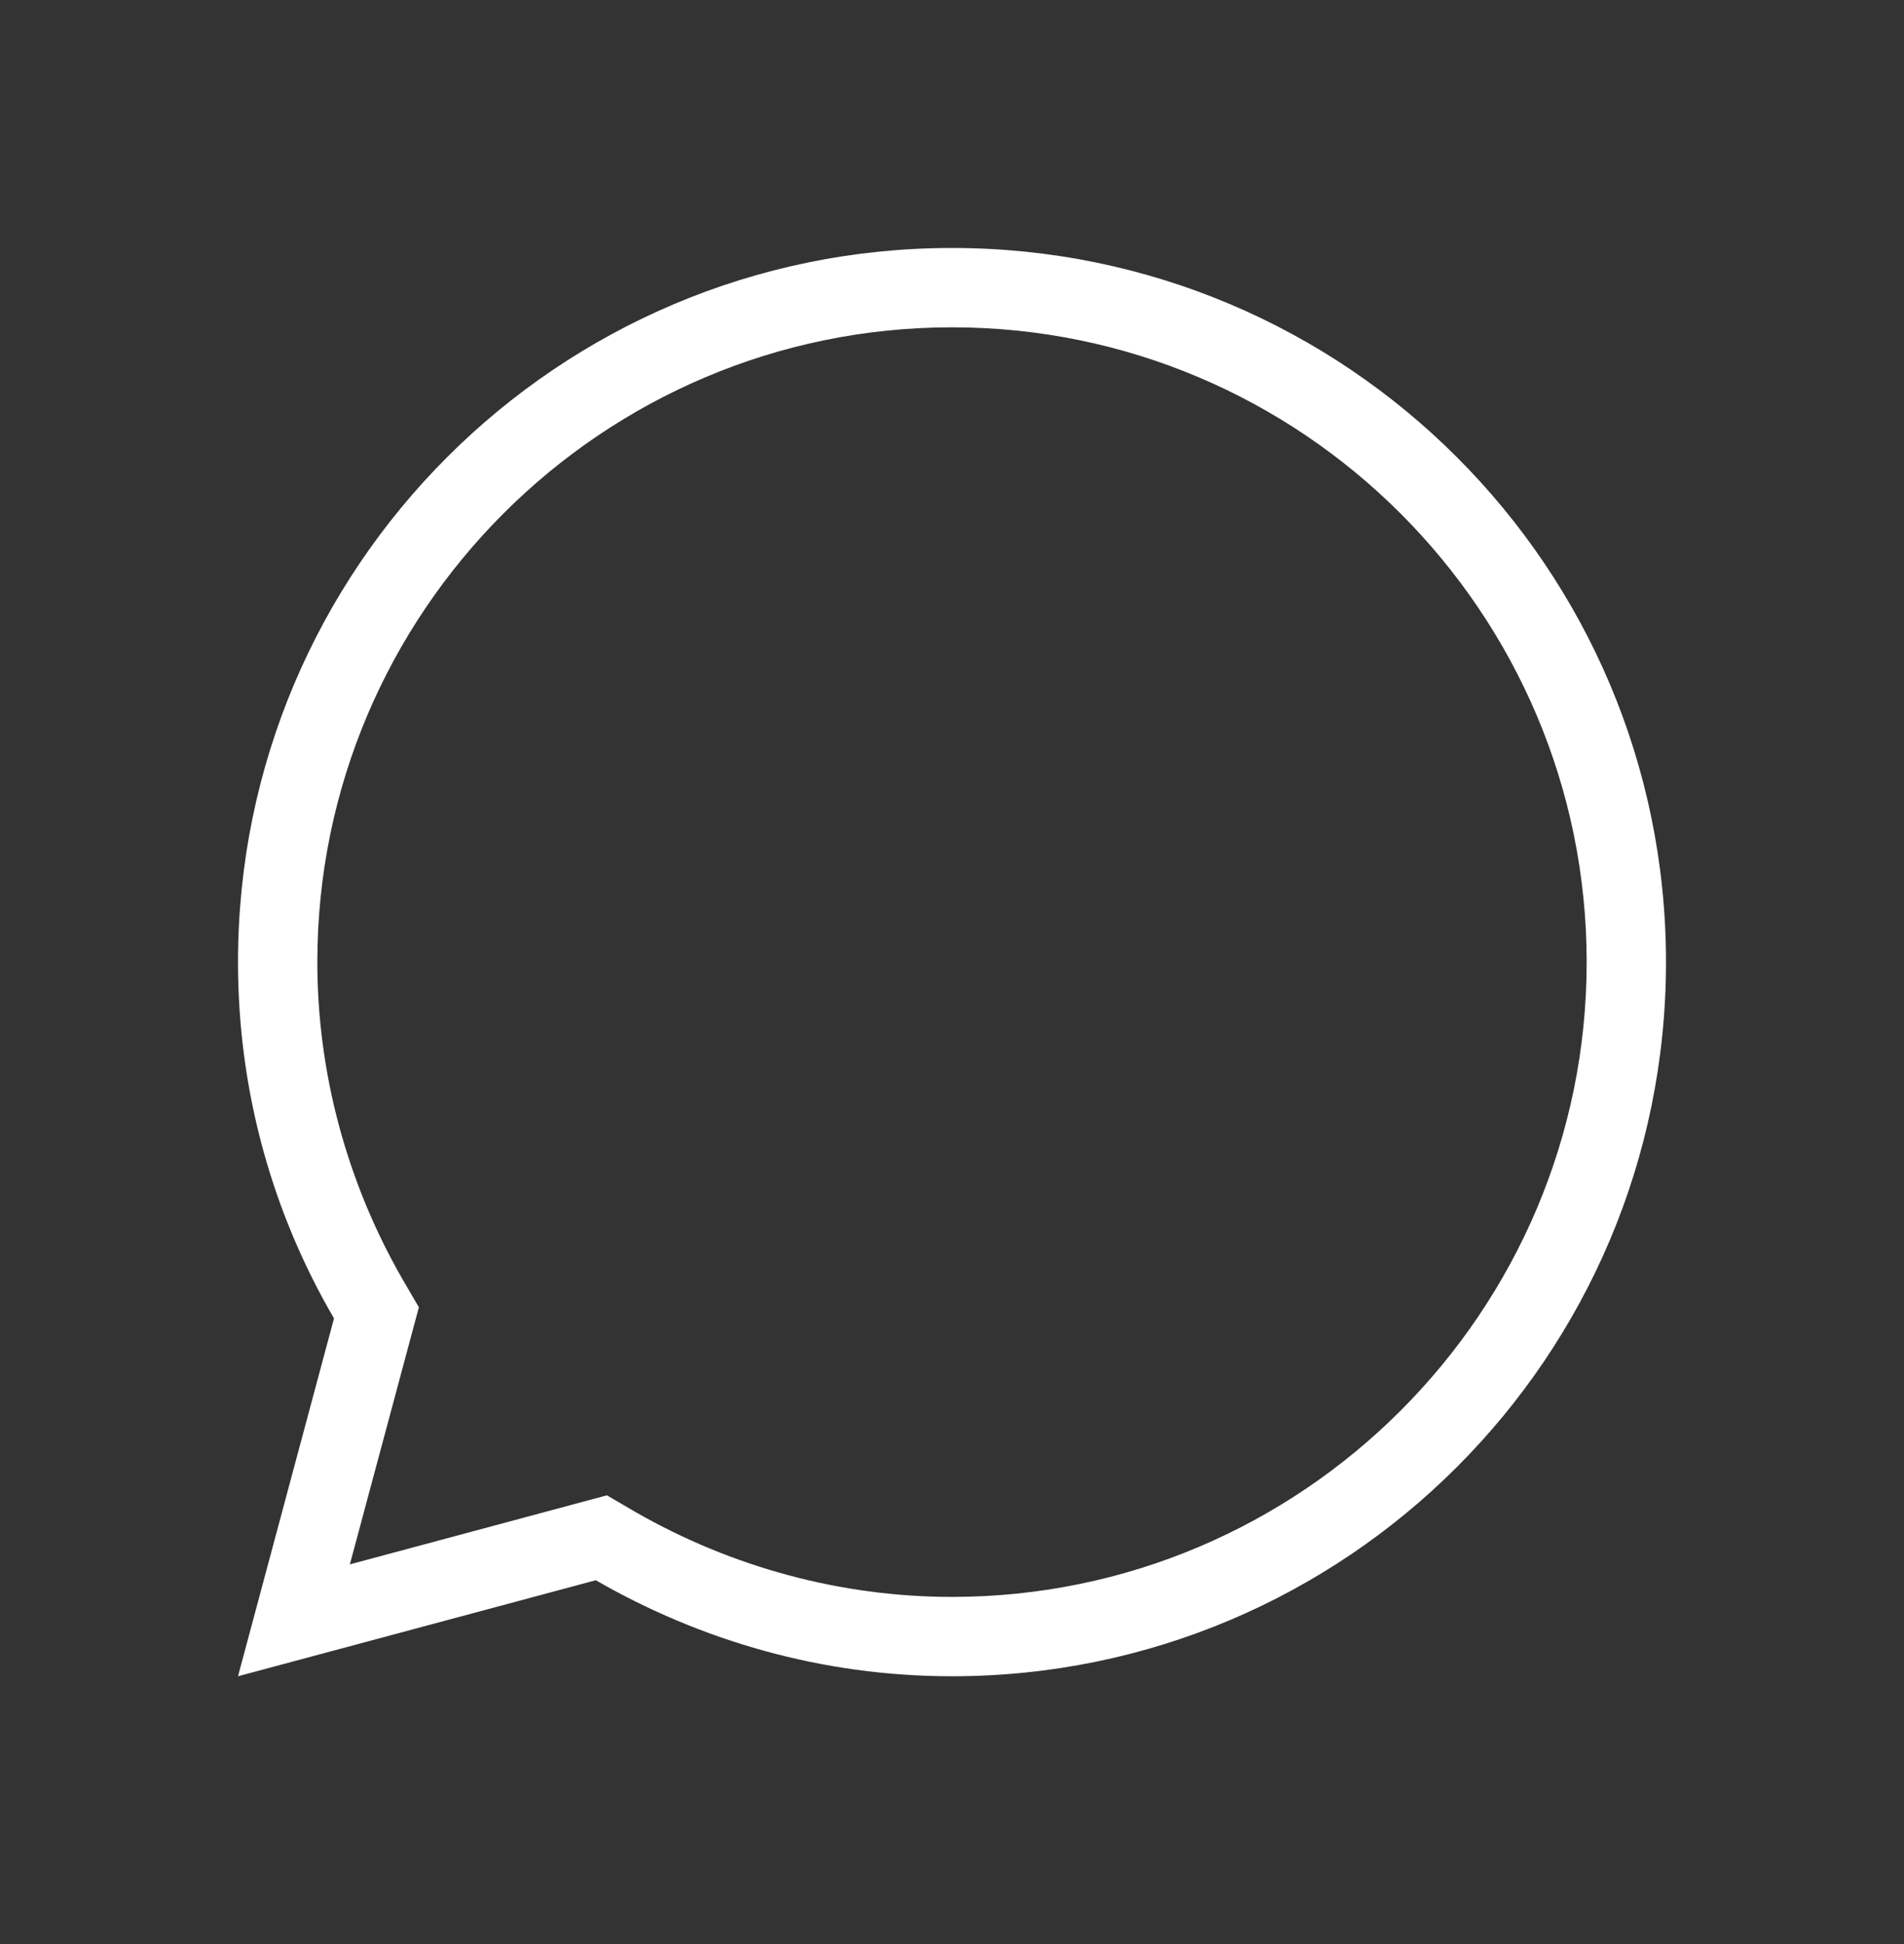 <svg width="48" height="49" viewBox="0 0 48 49" fill="none" xmlns="http://www.w3.org/2000/svg">
<rect x="0" y="0" width="48" height="49" fill="#333333" stroke="none"/>
<path d="M24 8.25C32.82 8.25 40 15.43 40 24.25C40 33.07 32.82 40.25 24 40.25C21.22 40.25 18.46 39.51 16.02 38.11L15.3 37.69L8.82 39.43L10.56 32.95L10.14 32.23C8.74 29.79 8 27.03 8 24.25C8 15.43 15.18 8.25 24 8.25ZM24 6.25C14.06 6.25 6 14.31 6 24.25C6 27.53 6.88 30.59 8.42 33.23L6 42.25L15.02 39.83C17.66 41.35 20.72 42.25 24 42.25C33.94 42.25 42 34.19 42 24.25C42 14.31 33.94 6.25 24 6.25Z" fill="white"/>
</svg>
